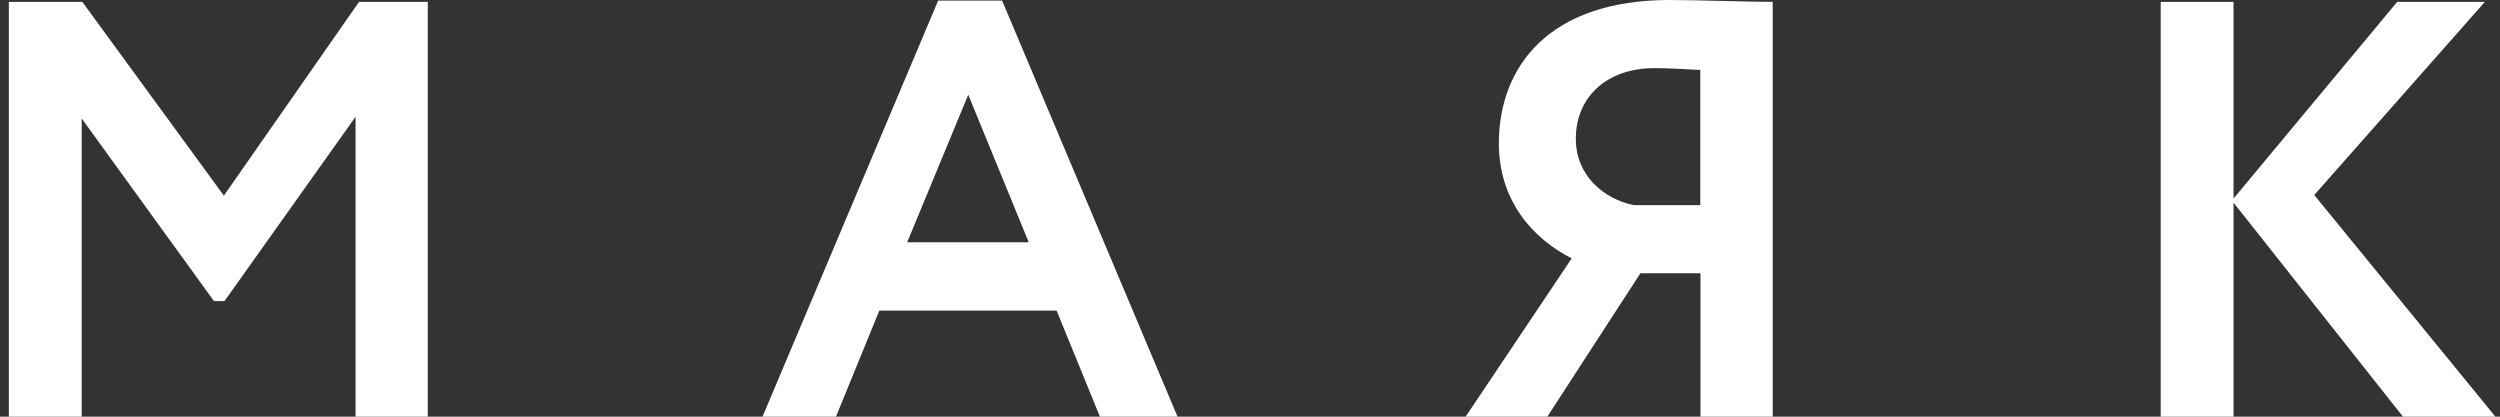 <svg width="144" height="24" viewBox="0 0 144 24" fill="none" xmlns="http://www.w3.org/2000/svg">
<rect x="0" y="0" width="144" height="24" fill="#333333" stroke="none"/>
<g clip-path="url(#clip0_1500_317)">
<path d="M0.509 0.107H4.741L12.895 11.269L20.681 0.107H24.64V24H20.479V6.728L12.931 17.343H12.325L4.705 6.823V24H0.509V0.107Z" fill="white"/>
<path d="M54.037 0.036H57.722L67.826 24H63.356L60.86 17.89H50.649L48.153 24H43.921L54.037 0.036ZM52.254 13.955H59.255L55.772 5.456L52.254 13.955Z" fill="white"/>
<path d="M97.936 15.739H94.488L89.127 24H84.42L90.53 14.883C88.307 13.753 86.334 11.578 86.334 8.262C86.334 3.863 89.198 0 96.164 0C97.698 0 100.705 0.107 102.108 0.107V24H97.947V15.739H97.936ZM97.936 11.816V4.03C97.353 3.994 96.022 3.923 95.308 3.923C92.539 3.923 90.768 5.599 90.768 7.988C90.768 10.14 92.408 11.471 94.108 11.816H97.936Z" fill="white"/>
<path d="M124.456 0.107H128.652V11.435L138.078 0.107H143.13L133.3 11.233L143.736 24H138.411L128.652 11.673V24H124.456V0.107Z" fill="white"/>
</g>
<defs>
<clipPath id="clip0_1500_317">
<rect width="143.227" height="24" fill="white" transform="translate(0.509)"/>
</clipPath>
</defs>
</svg>
